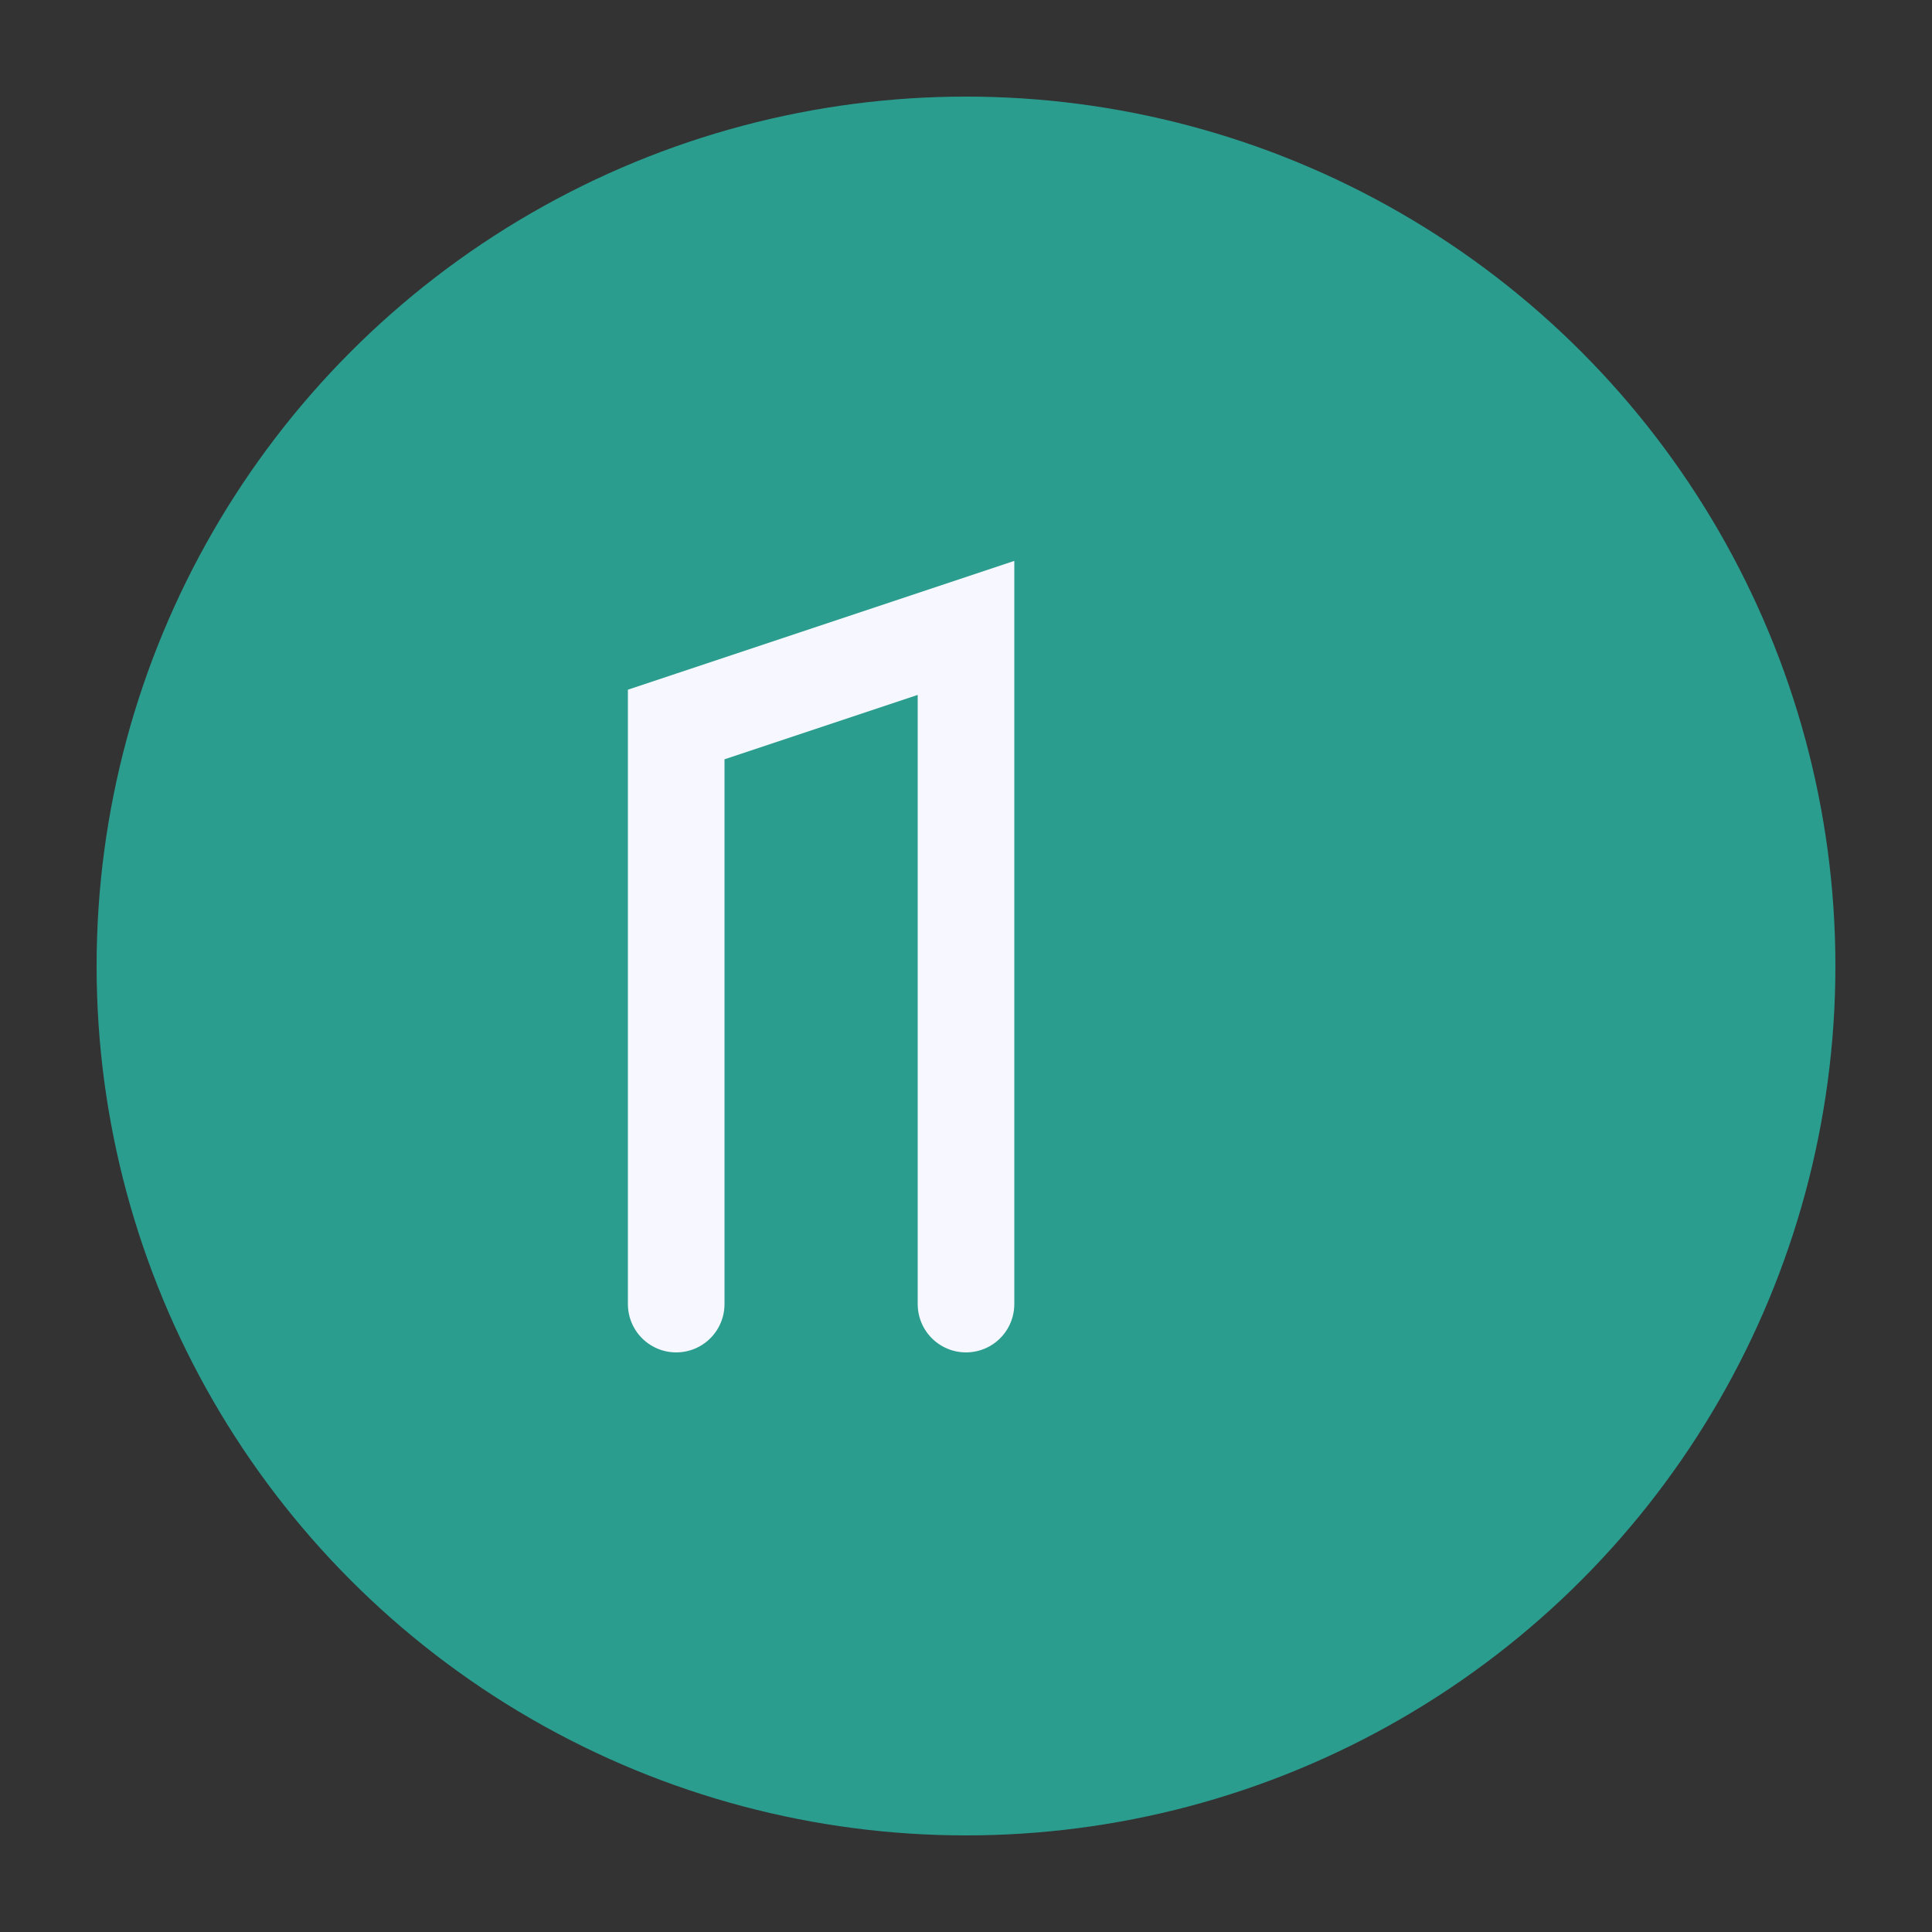 <?xml version="1.0" encoding="UTF-8"?>
<svg xmlns="http://www.w3.org/2000/svg" width="40" height="40" viewBox="0 0 40 40"><rect x="0" y="0" width="40" height="40" fill="#333333" stroke="none"/><circle cx="20" cy="20" r="18" fill="#2A9D8F"/><path d="M14 27V15l6-2v14" stroke="#F7F7FF" stroke-width="2" stroke-linecap="round" fill="none"/></svg>